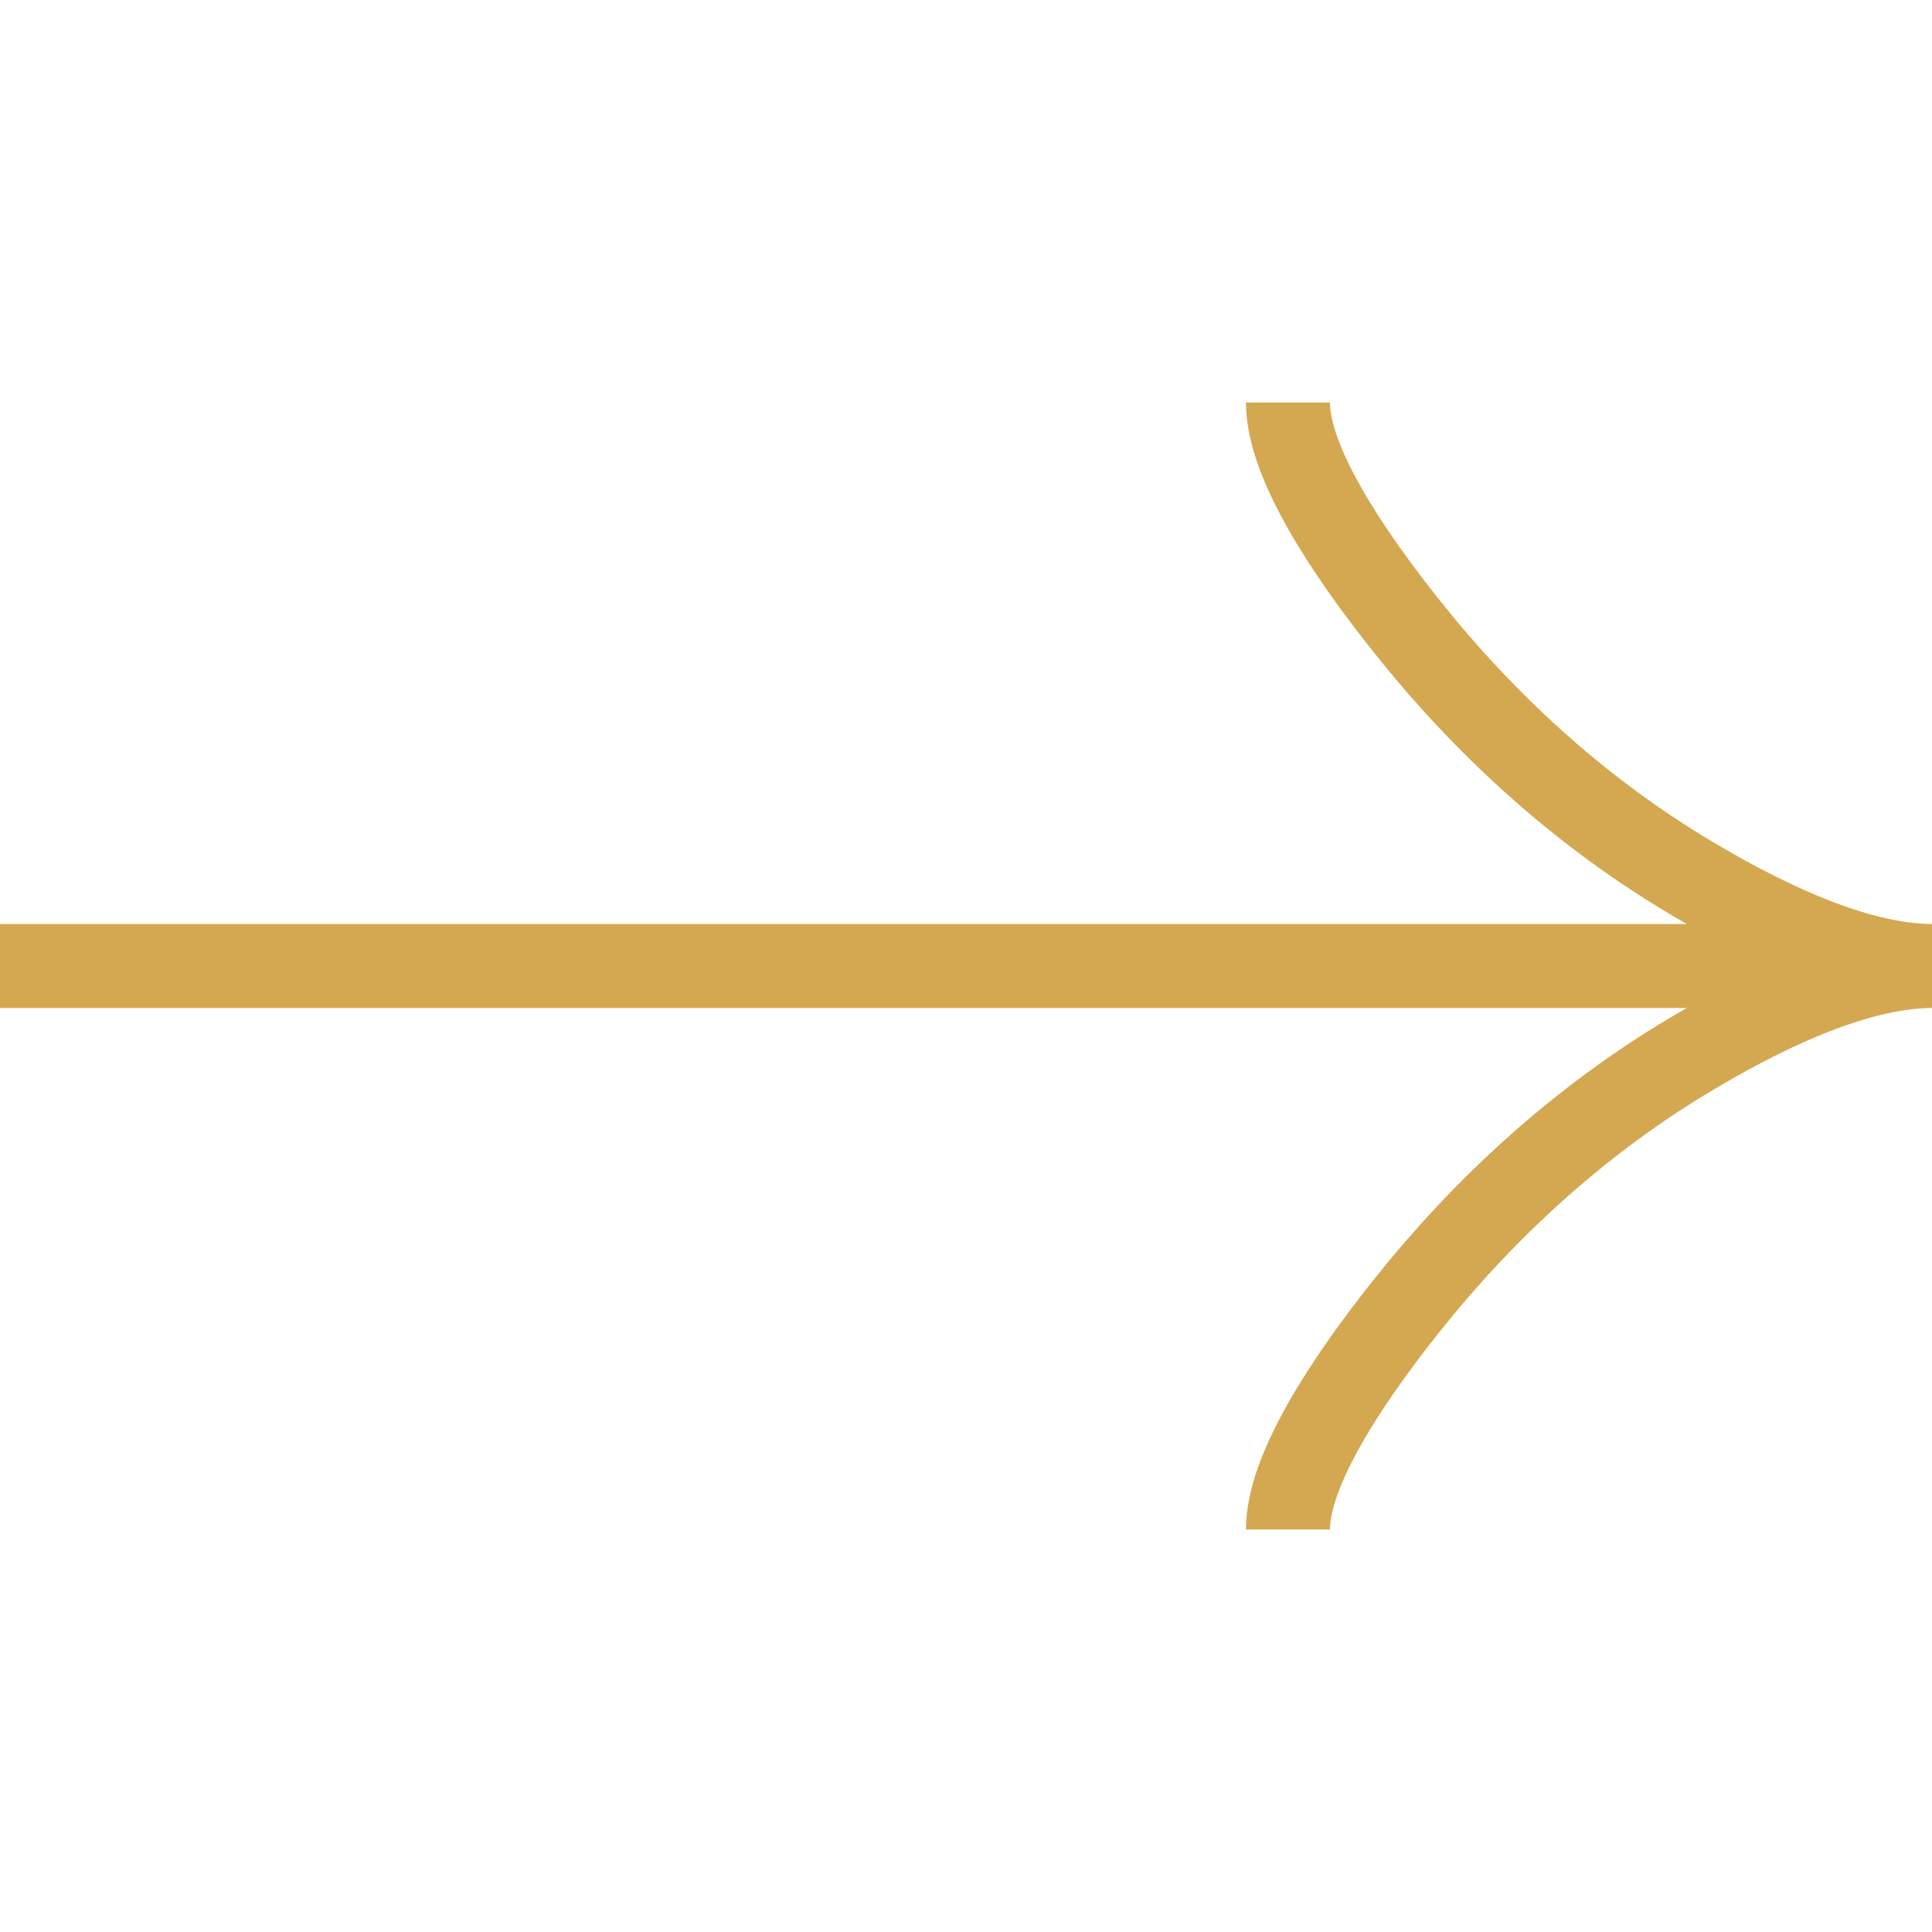 <svg width="23" height="23" viewBox="0 0 23 23" fill="none" xmlns="http://www.w3.org/2000/svg">
<g clip-path="url(#clip0_85_729)">
<path d="M15.333 4.792C15.333 5.503 16.036 6.565 16.747 7.456C17.661 8.606 18.754 9.609 20.006 10.375C20.945 10.949 22.084 11.5 23 11.5M23 11.5C22.084 11.5 20.944 12.051 20.006 12.625C18.754 13.392 17.661 14.395 16.747 15.543C16.036 16.435 15.333 17.499 15.333 18.208M23 11.5L1.61412e-06 11.5" stroke="#D4A851"/>
</g>
<defs>
<clipPath id="clip0_85_729">
<rect width="23" height="23" fill="white" transform="translate(23 1.00536e-06) rotate(90)"/>
</clipPath>
</defs>
</svg>
